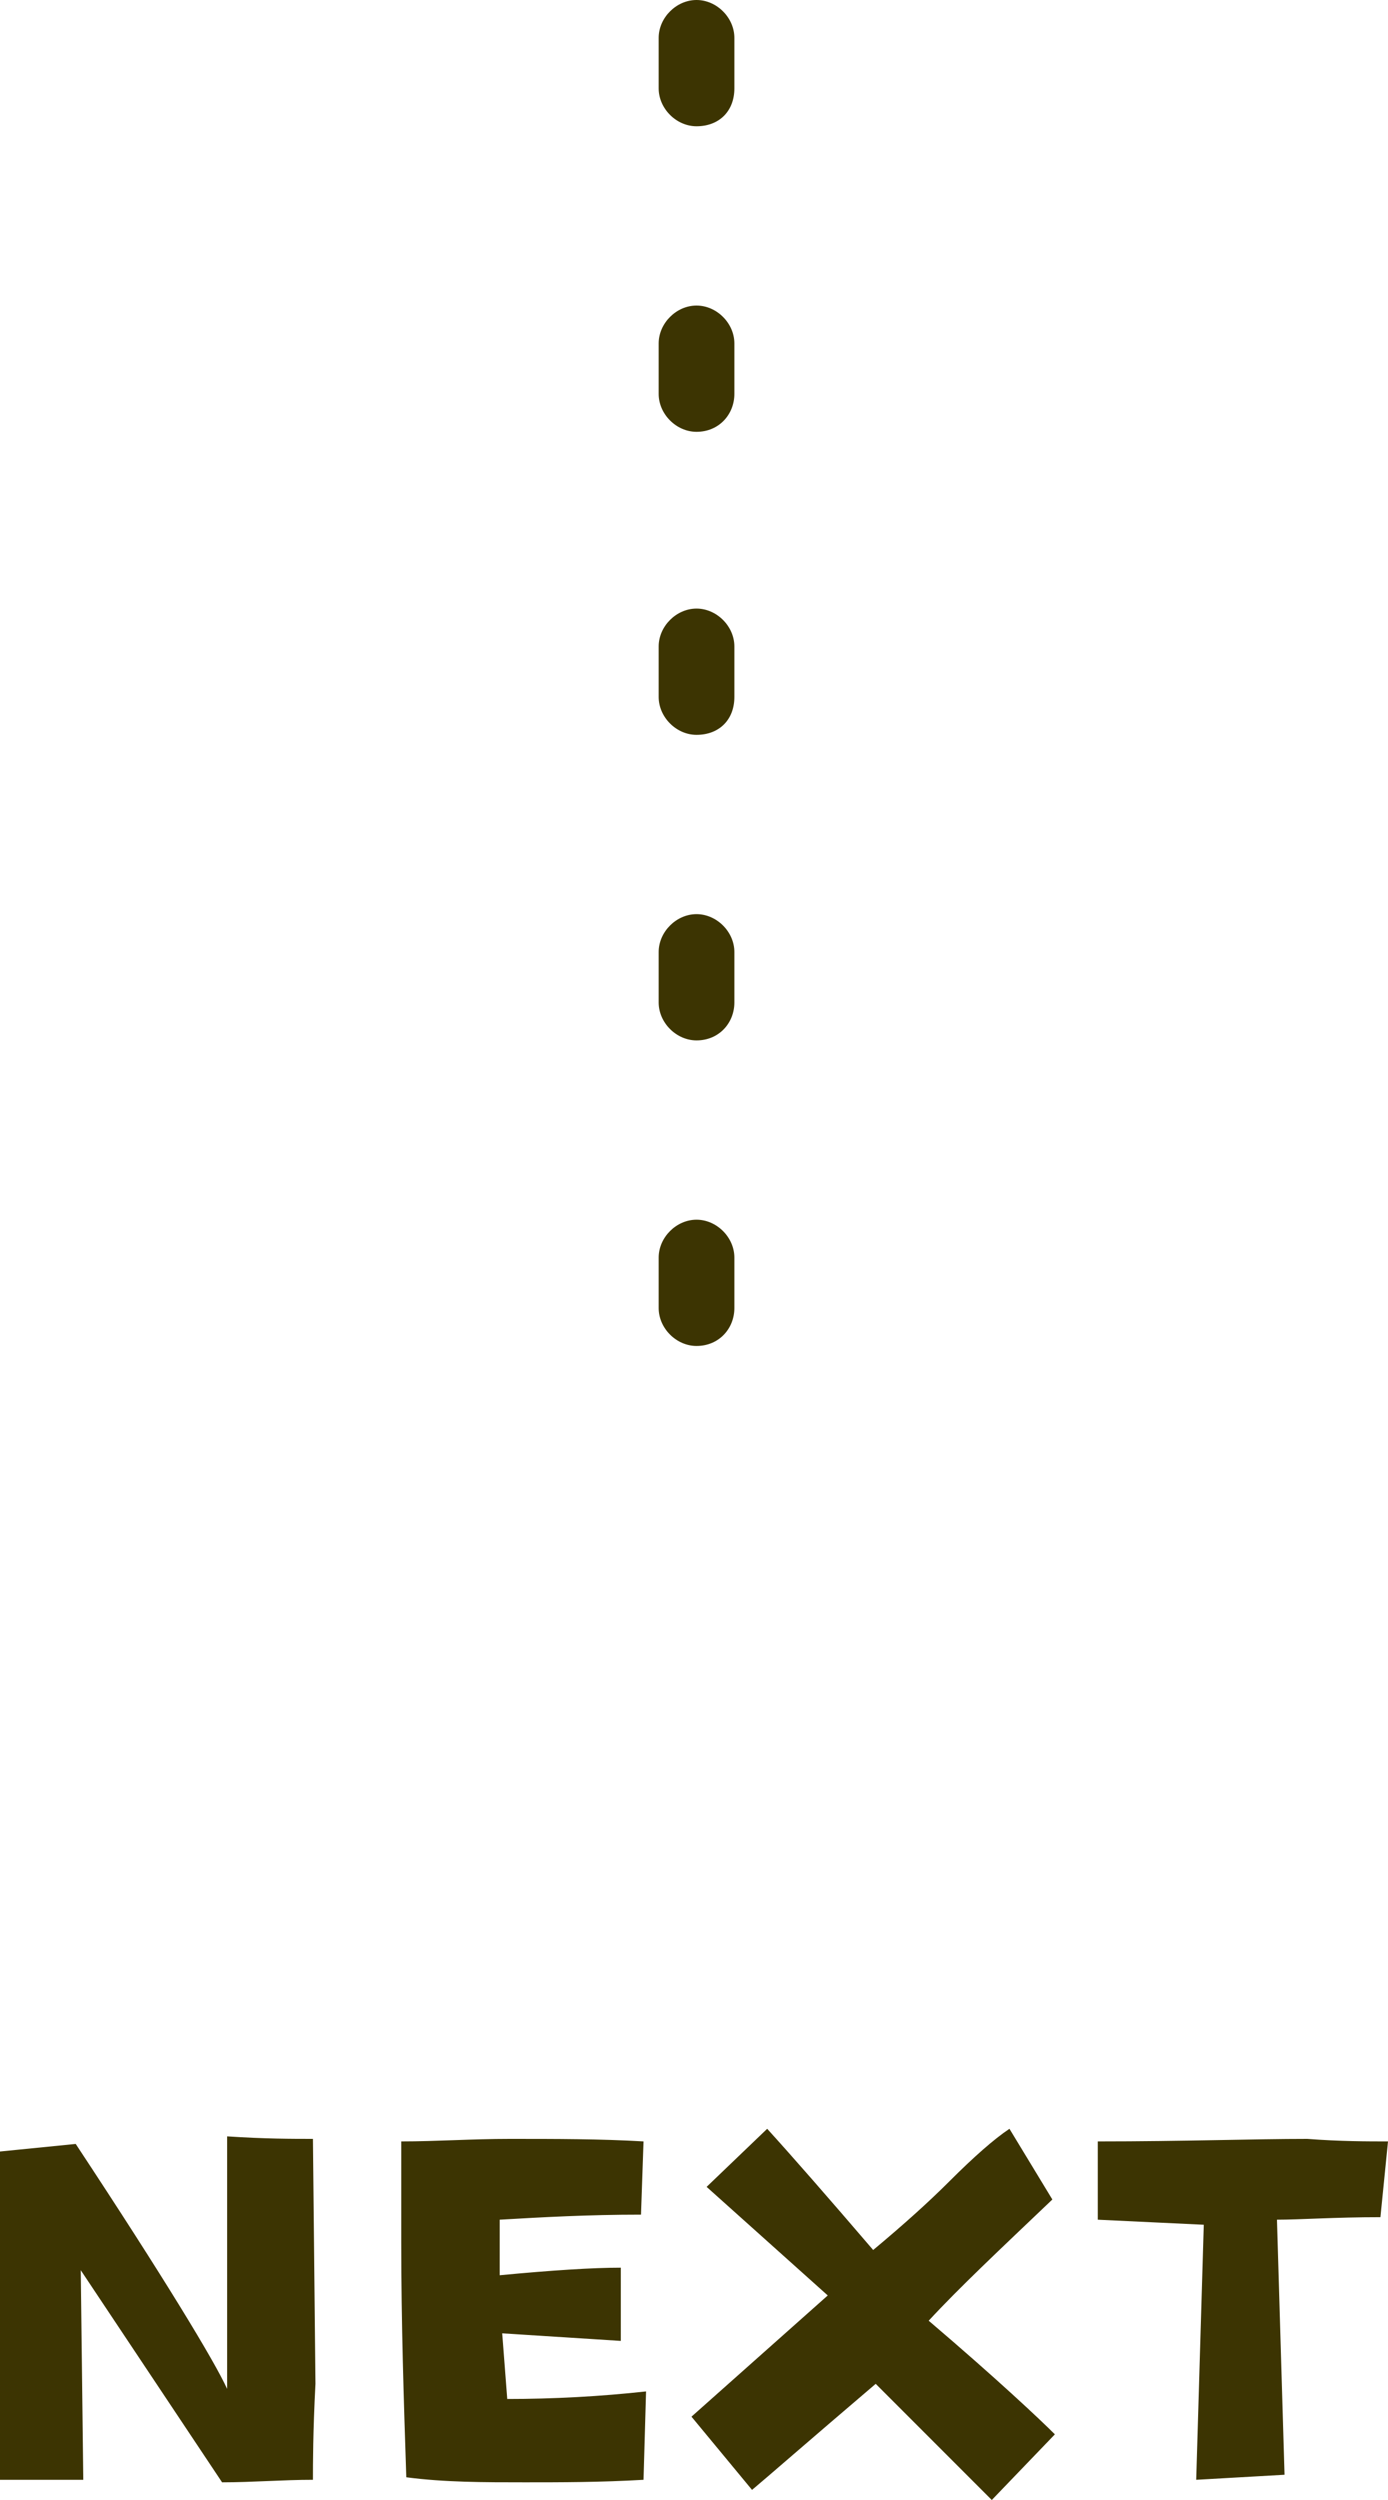 <svg version="1.1" xmlns="http://www.w3.org/2000/svg" x="0" y="0" viewBox="0 0 55 99" width="55" height="99" xml:space="preserve"><style>.st0{fill:#3c3402}</style><path class="st0" d="M27.6 53.3c-.8 0-1.5-.7-1.5-1.5v-2c0-.8.7-1.5 1.5-1.5s1.5.7 1.5 1.5v2c0 .8-.6 1.5-1.5 1.5zm0-12.1c-.8 0-1.5-.7-1.5-1.5v-2c0-.8.7-1.5 1.5-1.5s1.5.7 1.5 1.5v2c0 .8-.6 1.5-1.5 1.5zm0-12.1c-.8 0-1.5-.7-1.5-1.5v-2c0-.8.7-1.5 1.5-1.5s1.5.7 1.5 1.5v2c0 .9-.6 1.5-1.5 1.5zm0-12c-.8 0-1.5-.7-1.5-1.5v-2c0-.8.7-1.5 1.5-1.5s1.5.7 1.5 1.5v2c0 .8-.6 1.5-1.5 1.5zm0-12.1c-.8 0-1.5-.7-1.5-1.5v-2c0-.8.7-1.5 1.5-1.5s1.5.7 1.5 1.5v2c0 .9-.6 1.5-1.5 1.5z"/><path class="st0" d="M12.4 98.2c-1.2 0-2.4.1-3.6.1l-5.6-8.4.1 8.3H0v-13l3-.3c3.5 5.3 5.5 8.6 6 9.7v-10c1.5.1 2.6.1 3.4.1l.1 9.7c-.1 1.9-.1 3.2-.1 3.8zm13.1-13.4-.1 2.9c-2.1 0-3.9.1-5.6.2v2.2c2.1-.2 3.7-.3 4.8-.3v2.9l-4.7-.3.2 2.6c1.8 0 3.7-.1 5.5-.3l-.1 3.5c-1.7.1-3.3.1-4.7.1-1.6 0-3.2 0-4.7-.2-.1-3-.2-6.1-.2-9.3v-4c1.4 0 2.8-.1 4.3-.1 1.8 0 3.6 0 5.3.1zm16.3 11.6L39.3 99l-4.6-4.6c-2.7 2.3-4.3 3.7-4.9 4.2l-2.4-2.9 5.4-4.8-4.8-4.3 2.4-2.3c1 1.1 2.4 2.7 4.2 4.8 1.2-1 2.2-1.9 3-2.7 1-1 1.8-1.7 2.4-2.1l1.7 2.8c-2.1 2-3.7 3.5-4.9 4.8 2.7 2.3 4.4 3.9 5 4.5zM55 84.8l-.3 3c-1.8 0-3.2.1-4.1.1l.3 10.1-3.5.2.3-10.1-4.2-.2v-3.1c3.4 0 6.2-.1 8.3-.1 1.3.1 2.4.1 3.2.1z"/></svg>
